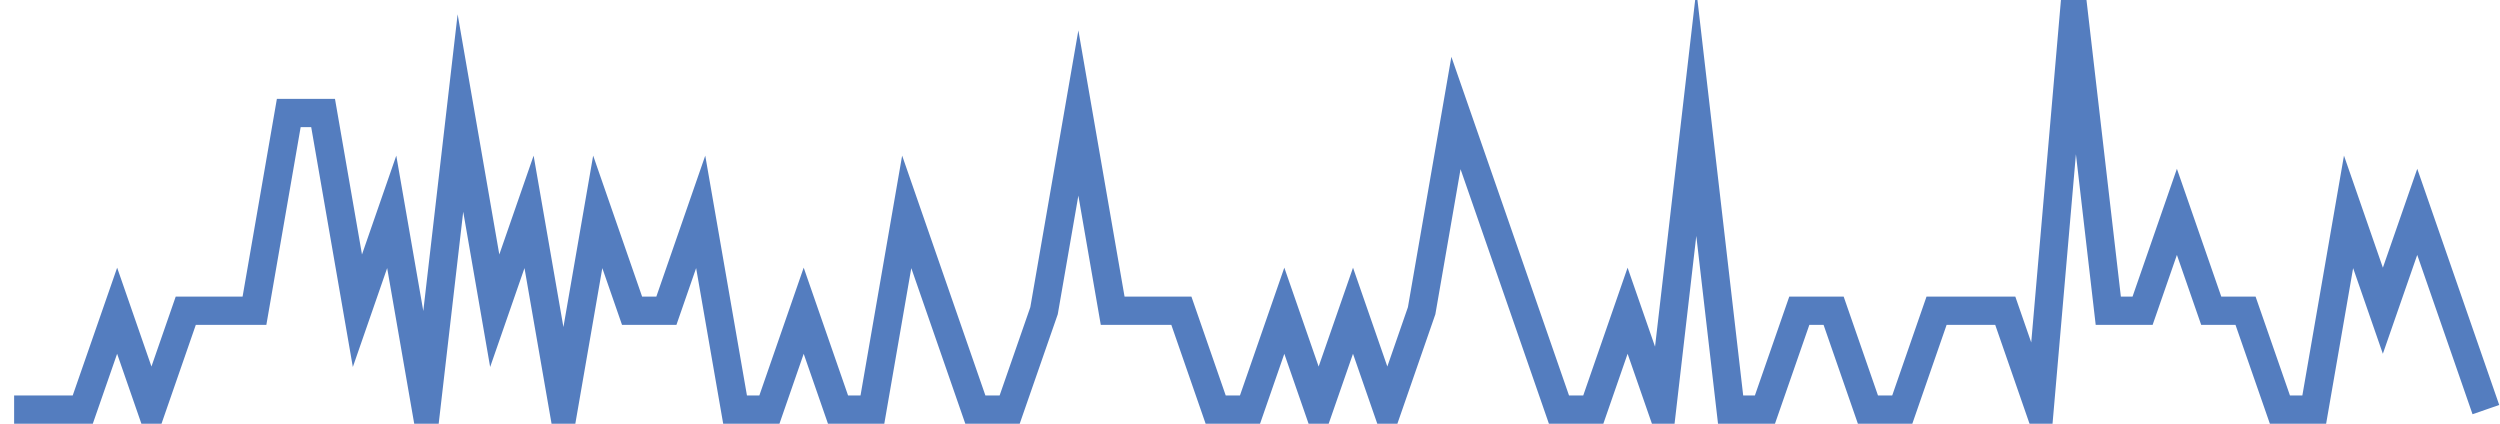 <?xml version="1.0" encoding="UTF-8"?>
<svg xmlns="http://www.w3.org/2000/svg" xmlns:xlink="http://www.w3.org/1999/xlink" width="177pt" height="30pt" viewBox="0 0 177 30" version="1.1">
<g id="surface3347946">
<path style="fill:none;stroke-width:2;stroke-linecap:butt;stroke-linejoin:miter;stroke:rgb(32.941%,49.02%,74.902%);stroke-opacity:1;stroke-miterlimit:10;" d="M 1 29 L 5.859 29 L 8.293 22 L 10.723 29 L 13.152 22 L 18.016 22 L 20.445 8 L 22.875 8 L 25.305 22 L 27.734 15 L 30.168 29 L 32.598 8 L 35.027 22 L 37.457 15 L 39.891 29 L 42.32 15 L 44.75 22 L 47.18 22 L 49.609 15 L 52.043 29 L 54.473 29 L 56.902 22 L 59.332 29 L 61.766 29 L 64.195 15 L 69.055 29 L 71.484 29 L 73.918 22 L 76.348 8 L 78.777 22 L 83.641 22 L 86.07 29 L 88.5 29 L 90.93 22 L 93.359 29 L 95.793 22 L 98.223 29 L 100.652 22 L 103.082 8 L 105.516 15 L 110.375 29 L 112.805 29 L 115.234 22 L 117.668 29 L 120.098 8 L 122.527 29 L 124.957 29 L 127.391 22 L 129.82 22 L 132.25 29 L 134.68 29 L 137.109 22 L 141.973 22 L 144.402 29 L 146.832 1 L 149.266 22 L 151.695 22 L 154.125 15 L 156.555 22 L 158.984 22 L 161.418 29 L 163.848 29 L 166.277 15 L 168.707 22 L 171.141 15 L 176 29 "/>
</g>
</svg>
